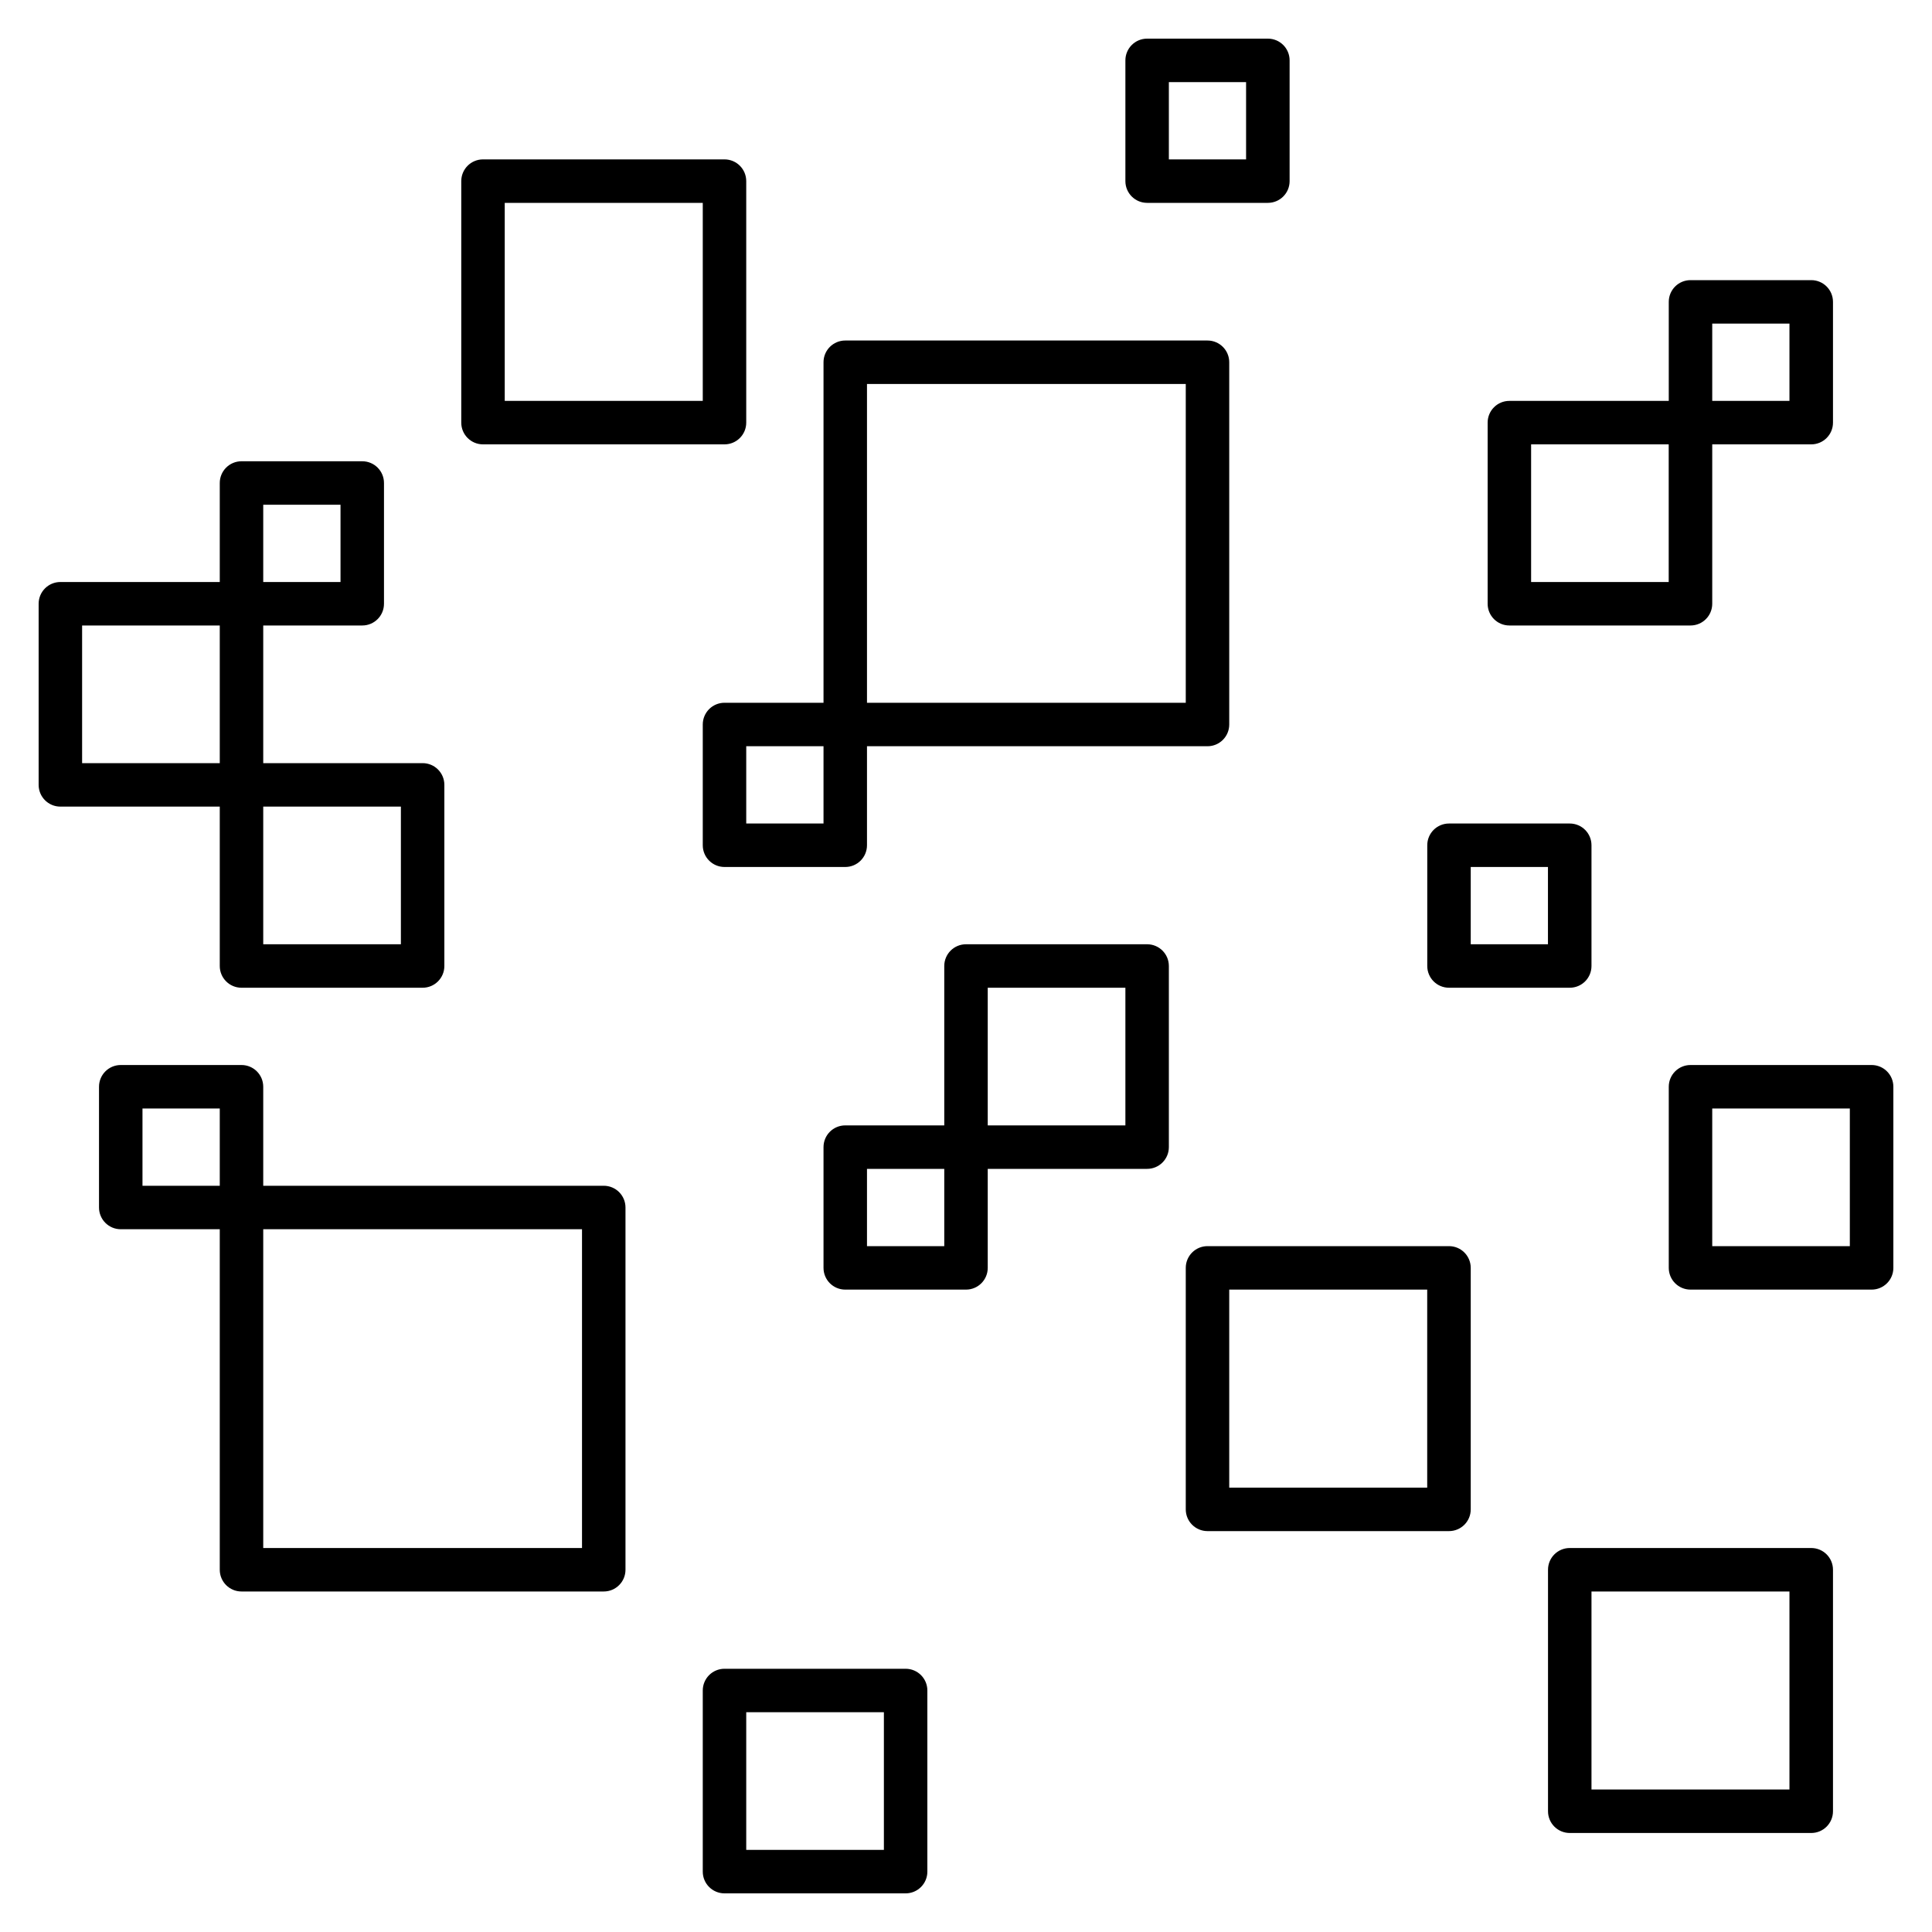 <?xml version="1.0" encoding="iso-8859-1"?>

<svg fill="#000000" version="1.1" id="Layer_1" xmlns="http://www.w3.org/2000/svg" xmlns:xlink="http://www.w3.org/1999/xlink" 
	 viewBox="0 0 32 32" xml:space="preserve">
<path id="heat--map_1_" d="M15,31.36h-3c-0.199,0-0.36-0.161-0.36-0.36v-3c0-0.199,0.161-0.36,0.36-0.36h3
	c0.199,0,0.36,0.161,0.36,0.36v3C15.36,31.199,15.199,31.36,15,31.36z M12.36,30.64h2.28v-2.28h-2.28V30.64z M30,30.36h-4
	c-0.199,0-0.36-0.161-0.36-0.36v-4c0-0.199,0.161-0.36,0.36-0.36h4c0.199,0,0.36,0.161,0.36,0.36v4
	C30.36,30.199,30.199,30.36,30,30.36z M26.36,29.64h3.279v-3.28H26.36V29.64z M10,26.36H4c-0.199,0-0.36-0.161-0.36-0.36v-5.64H2
	c-0.199,0-0.36-0.161-0.36-0.36v-2c0-0.199,0.161-0.36,0.36-0.36h2c0.199,0,0.36,0.161,0.36,0.36v1.64H10
	c0.199,0,0.36,0.161,0.36,0.36v6C10.36,26.199,10.199,26.36,10,26.36z M4.36,25.64h5.28v-5.28H4.36V25.64z M2.36,19.64h1.28v-1.28
	H2.36V19.64z M24,25.36h-4c-0.199,0-0.36-0.161-0.36-0.36v-4c0-0.199,0.161-0.36,0.36-0.36h4c0.199,0,0.36,0.161,0.36,0.36v4
	C24.36,25.199,24.199,25.36,24,25.36z M20.36,24.64h3.279v-3.28H20.36V24.64z M31,21.36h-3c-0.199,0-0.36-0.161-0.36-0.36v-3
	c0-0.199,0.161-0.36,0.36-0.36h3c0.199,0,0.36,0.161,0.36,0.36v3C31.36,21.199,31.199,21.36,31,21.36z M28.36,20.64h2.279v-2.28
	H28.36V20.64z M16,21.36h-2c-0.199,0-0.36-0.161-0.36-0.36v-2c0-0.199,0.161-0.36,0.36-0.36h1.64V16c0-0.199,0.161-0.36,0.36-0.36h3
	c0.199,0,0.36,0.161,0.36,0.36v3c0,0.199-0.161,0.36-0.36,0.36h-2.64V21C16.36,21.199,16.199,21.36,16,21.36z M14.36,20.64h1.28
	v-1.28h-1.28V20.64z M16.36,18.64h2.28v-2.28h-2.28V18.64z M26,16.36h-2c-0.199,0-0.36-0.161-0.36-0.36v-2
	c0-0.199,0.161-0.36,0.36-0.36h2c0.199,0,0.36,0.161,0.36,0.36v2C26.36,16.199,26.199,16.36,26,16.36z M24.36,15.64h1.279v-1.28
	H24.36V15.64z M7,16.36H4c-0.199,0-0.36-0.161-0.36-0.36v-2.64H1c-0.199,0-0.36-0.161-0.36-0.36v-3c0-0.199,0.161-0.36,0.36-0.36
	h2.64V8c0-0.199,0.161-0.36,0.36-0.36h2c0.199,0,0.36,0.161,0.36,0.36v2c0,0.199-0.161,0.36-0.36,0.36H4.36v2.28H7
	c0.199,0,0.36,0.161,0.36,0.36v3C7.36,16.199,7.199,16.36,7,16.36z M4.36,15.64h2.28v-2.28H4.36V15.64z M1.36,12.64h2.28v-2.28H1.36
	V12.64z M4.36,9.64h1.28V8.36H4.36V9.64z M14,14.36h-2c-0.199,0-0.36-0.161-0.36-0.36v-2c0-0.199,0.161-0.36,0.36-0.36h1.64V6
	c0-0.199,0.161-0.36,0.36-0.36h6c0.199,0,0.36,0.161,0.36,0.36v6c0,0.199-0.161,0.36-0.36,0.36h-5.64V14
	C14.36,14.199,14.199,14.36,14,14.36z M12.36,13.64h1.28v-1.28h-1.28V13.64z M14.36,11.64h5.28V6.36h-5.28
	C14.36,6.36,14.36,11.64,14.36,11.64z M28,10.36h-3c-0.199,0-0.36-0.161-0.36-0.36V7c0-0.199,0.161-0.36,0.36-0.36h2.64V5
	c0-0.199,0.161-0.36,0.36-0.36h2c0.199,0,0.36,0.161,0.36,0.36v2c0,0.199-0.161,0.36-0.36,0.36h-1.64V10
	C28.36,10.199,28.199,10.36,28,10.36z M25.36,9.64h2.279V7.36H25.36V9.64z M28.36,6.64h1.279V5.36H28.36V6.64z M12,7.36H8
	C7.801,7.36,7.64,7.199,7.64,7V3c0-0.199,0.161-0.36,0.36-0.36h4c0.199,0,0.36,0.161,0.36,0.36v4C12.36,7.199,12.199,7.36,12,7.36z
	 M8.36,6.64h3.28V3.36H8.36V6.64z M21,3.36h-2c-0.199,0-0.36-0.161-0.36-0.36V1c0-0.199,0.161-0.36,0.36-0.36h2
	c0.199,0,0.36,0.161,0.36,0.36v2C21.36,3.199,21.199,3.36,21,3.36z M19.36,2.64h1.279V1.36H19.36V2.64z"/>
<rect id="_Transparent_Rectangle" style="fill:none;" width="32" height="32"/>
</svg>